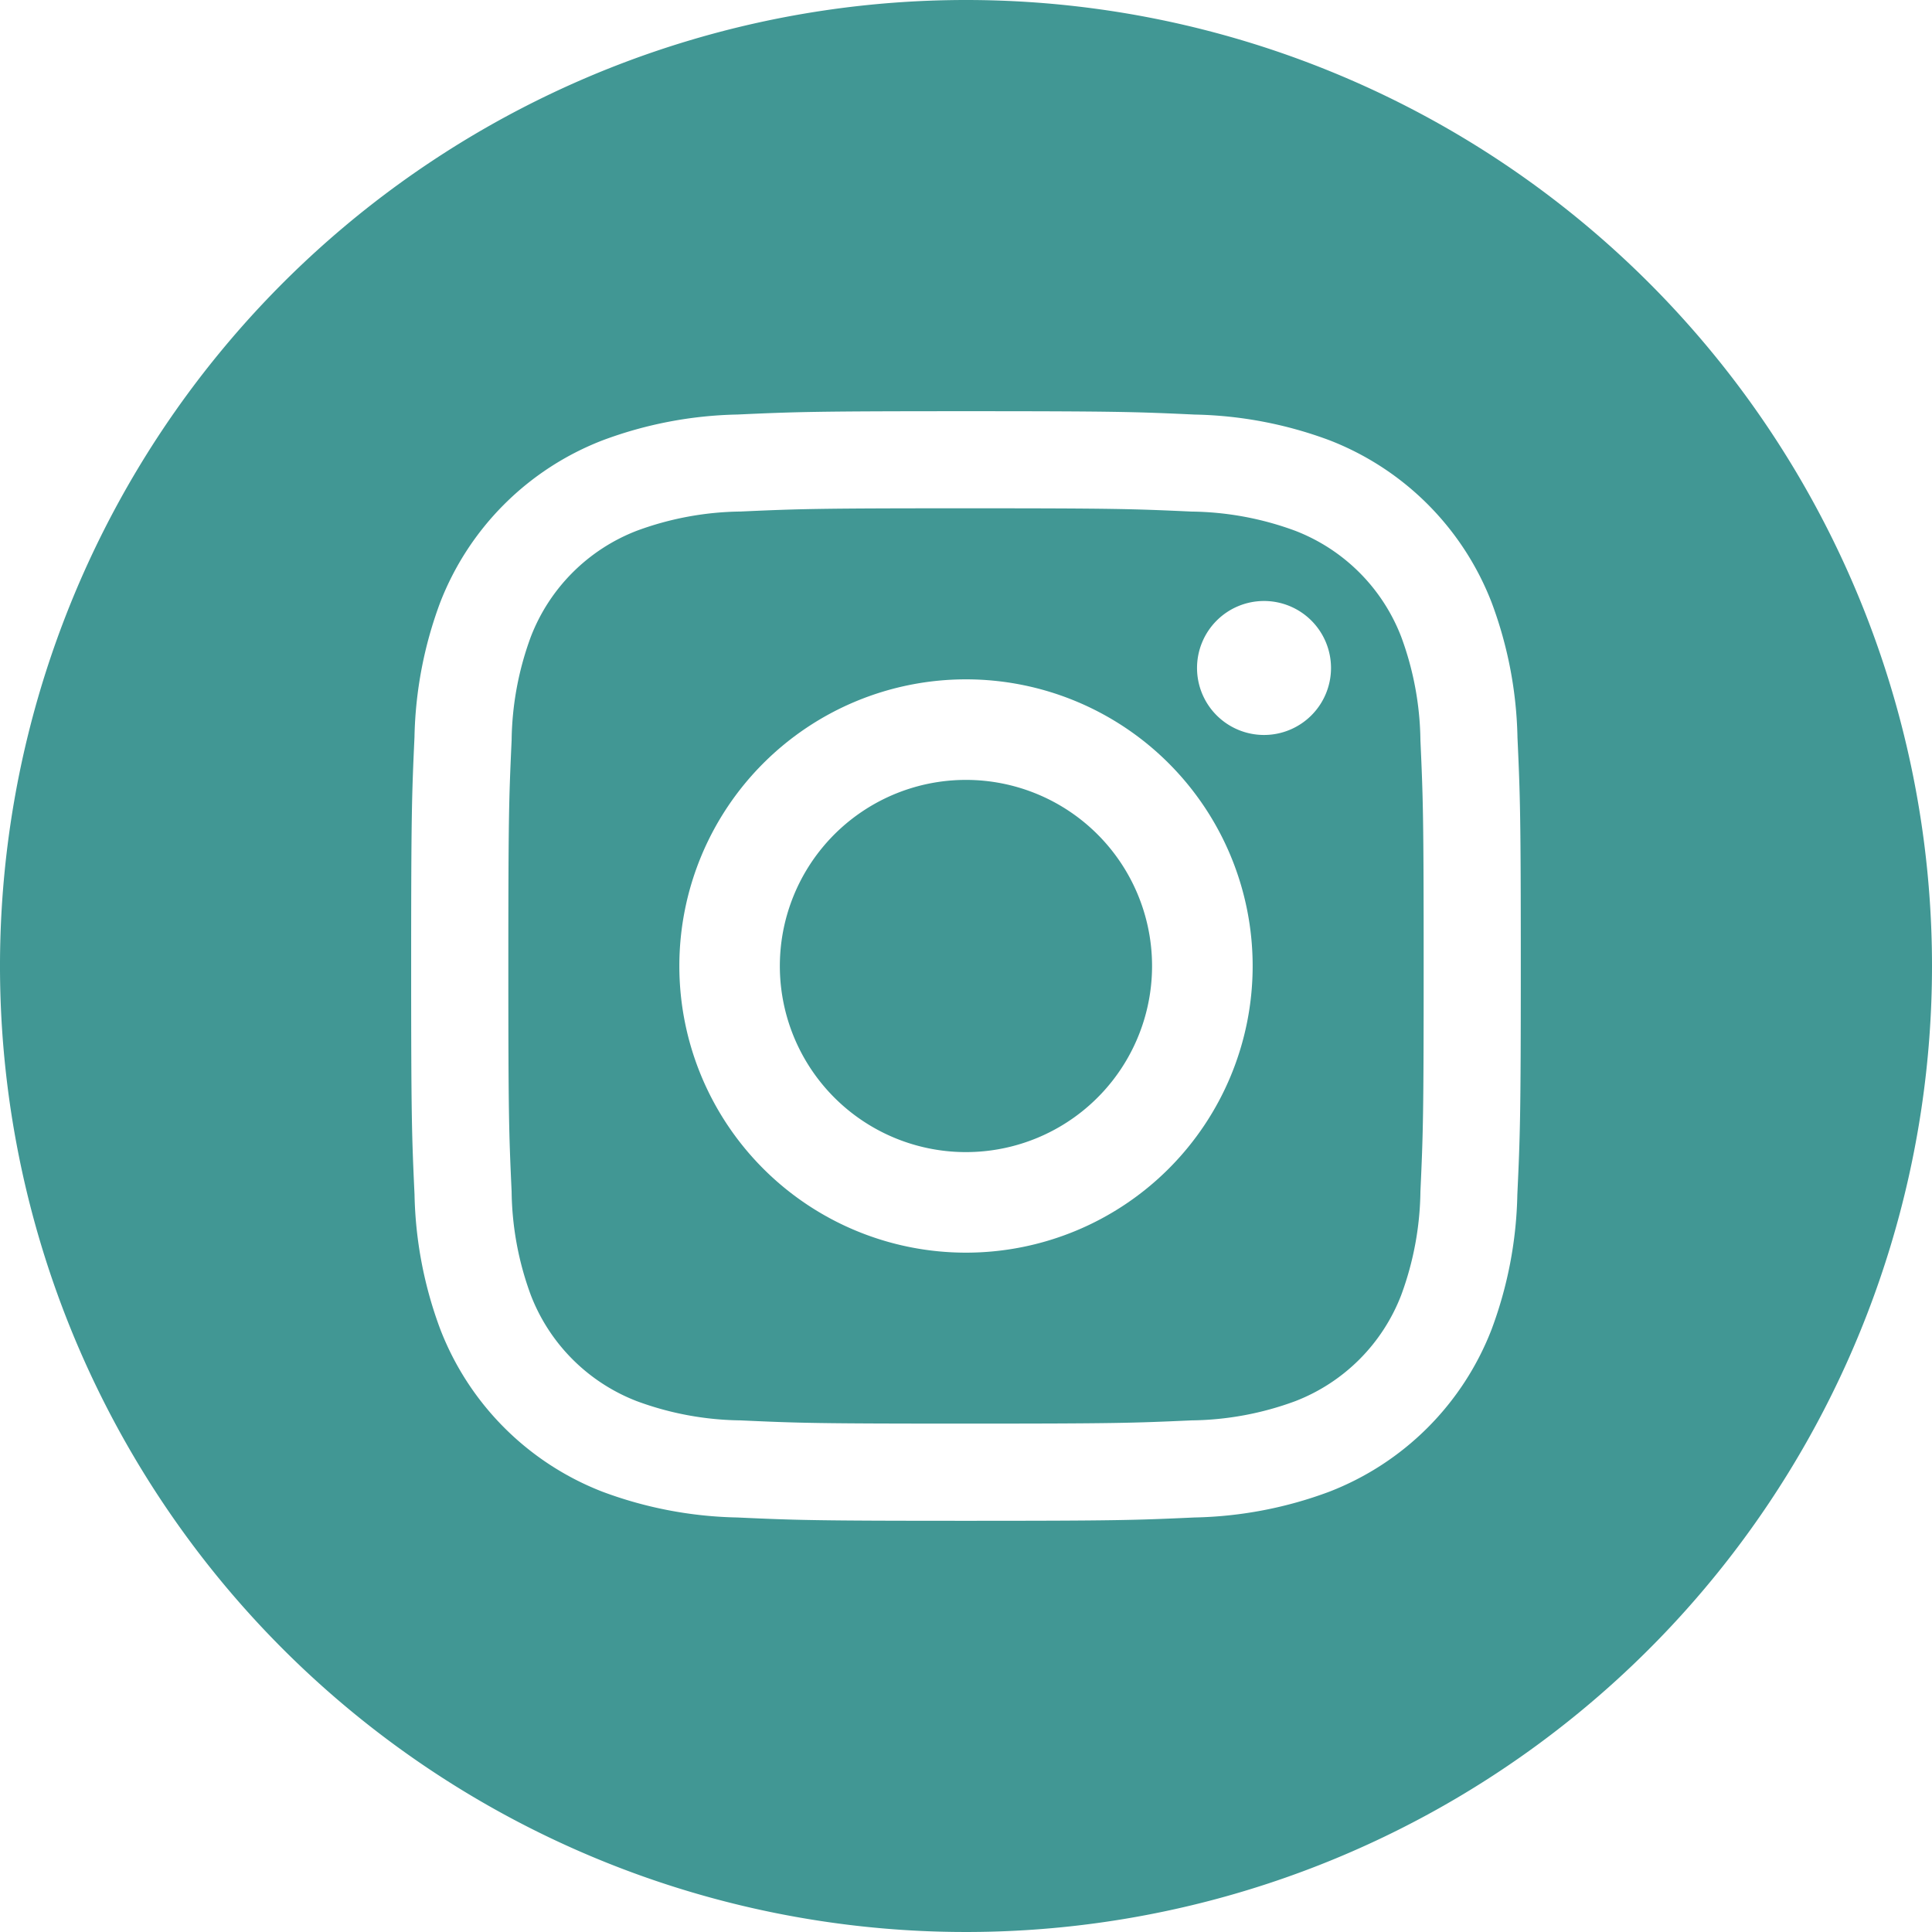 <?xml version="1.0" encoding="UTF-8"?>
<svg xmlns="http://www.w3.org/2000/svg" id="instagram" width="43" height="43" viewBox="0 0 43 43">
  <path id="Path_61" data-name="Path 61" d="M215.283,211.142A4.142,4.142,0,1,1,211.142,207,4.142,4.142,0,0,1,215.283,211.142Zm0,0" transform="translate(-189.642 -189.642)" fill="#419794"></path>
  <path id="Path_62" data-name="Path 62" d="M155.357,138.347A4.115,4.115,0,0,0,153,135.989a6.874,6.874,0,0,0-2.307-.428c-1.31-.06-1.7-.073-5.021-.073s-3.711.013-5.021.072a6.879,6.879,0,0,0-2.307.428,4.116,4.116,0,0,0-2.358,2.358,6.877,6.877,0,0,0-.428,2.307c-.06,1.31-.073,1.7-.073,5.021s.013,3.71.073,5.021a6.875,6.875,0,0,0,.428,2.307,4.115,4.115,0,0,0,2.358,2.358,6.866,6.866,0,0,0,2.307.428c1.31.06,1.7.072,5.021.072s3.711-.013,5.021-.072a6.866,6.866,0,0,0,2.307-.428A4.115,4.115,0,0,0,155.357,153a6.881,6.881,0,0,0,.428-2.307c.06-1.31.072-1.7.072-5.021s-.013-3.711-.072-5.021A6.866,6.866,0,0,0,155.357,138.347Zm-9.686,13.708a6.38,6.38,0,1,1,6.38-6.38A6.38,6.38,0,0,1,145.671,152.055Zm6.633-11.522a1.491,1.491,0,1,1,1.491-1.491A1.491,1.491,0,0,1,152.3,140.533Zm0,0" transform="translate(-124.171 -124.175)" fill="#419794"></path>
  <path id="Path_63" data-name="Path 63" d="M21.5,0A21.5,21.5,0,1,0,43,21.5,21.5,21.5,0,0,0,21.5,0ZM33.771,26.59a9.058,9.058,0,0,1-.574,3A6.313,6.313,0,0,1,29.587,33.2a9.064,9.064,0,0,1-3,.574c-1.317.06-1.737.074-5.09.074s-3.773-.014-5.09-.074a9.064,9.064,0,0,1-3-.574A6.313,6.313,0,0,1,9.8,29.587a9.056,9.056,0,0,1-.574-3c-.061-1.317-.075-1.737-.075-5.09s.014-3.773.074-5.09a9.059,9.059,0,0,1,.573-3A6.317,6.317,0,0,1,13.413,9.8a9.066,9.066,0,0,1,3-.574c1.317-.06,1.737-.074,5.09-.074s3.773.014,5.09.075a9.068,9.068,0,0,1,3,.573A6.314,6.314,0,0,1,33.2,13.413a9.057,9.057,0,0,1,.574,3c.06,1.317.074,1.737.074,5.09S33.832,25.273,33.771,26.59Zm0,0" fill="#419794"></path>
</svg>
